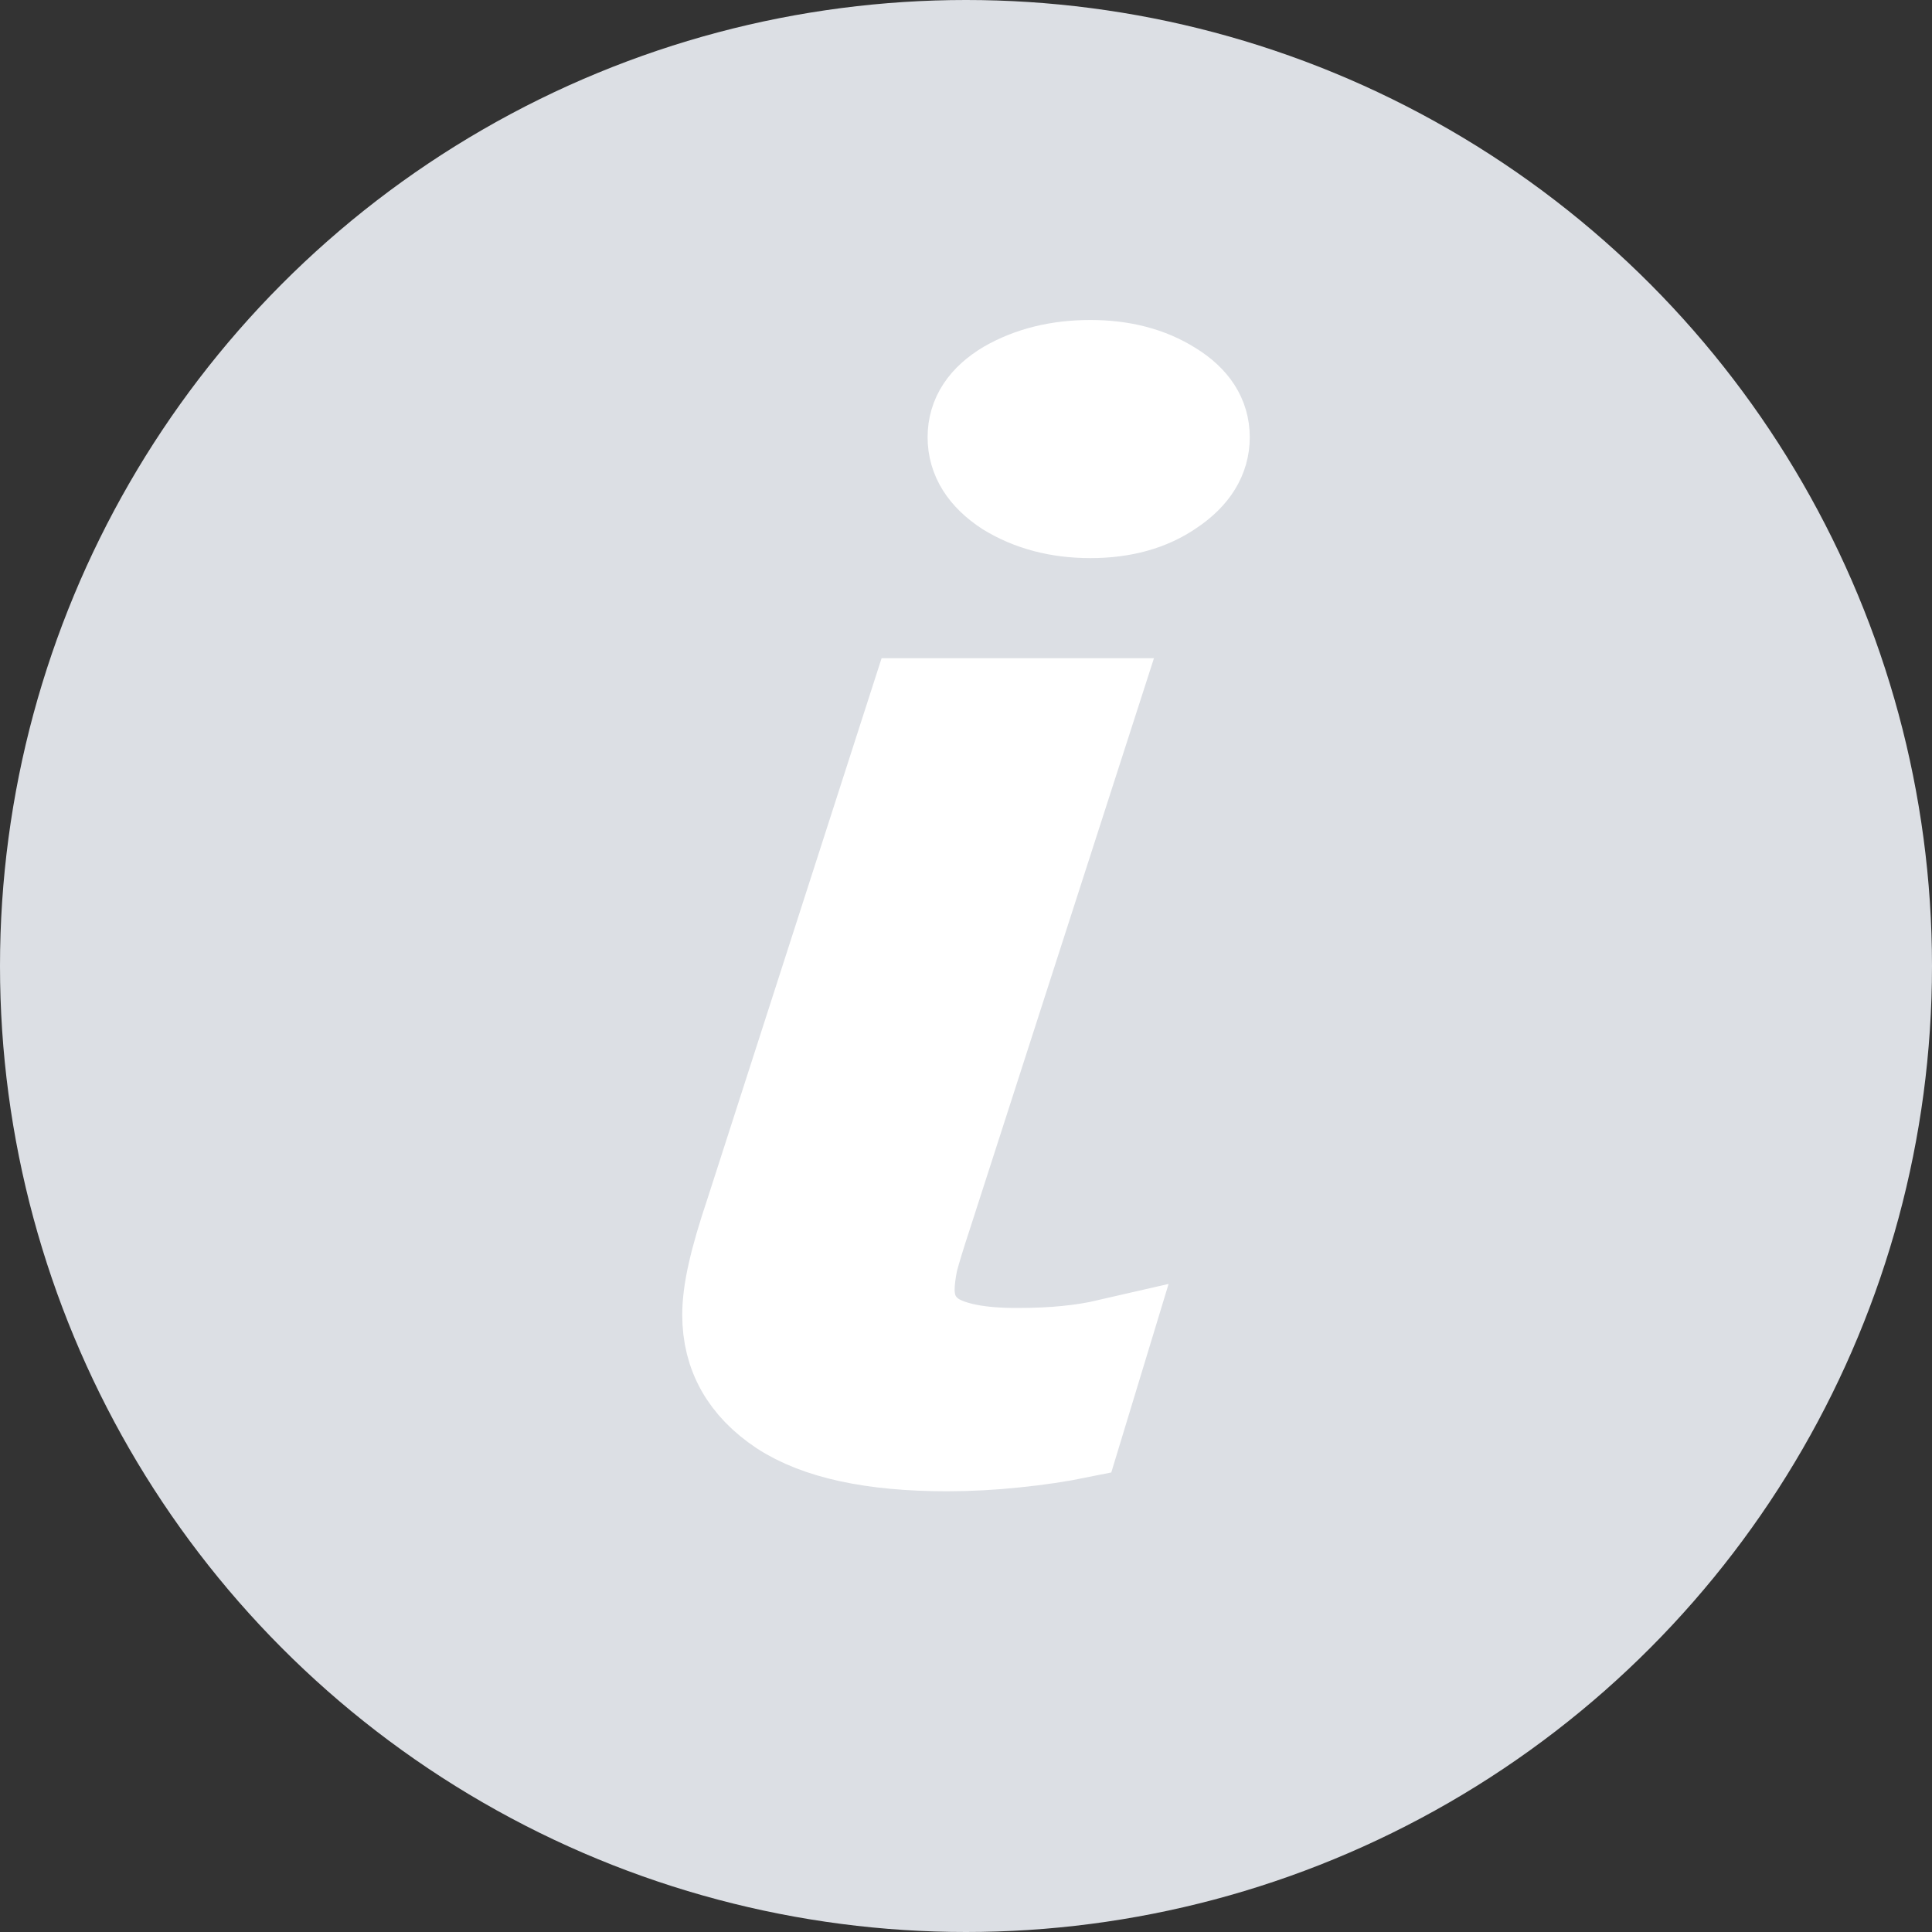 <svg xmlns="http://www.w3.org/2000/svg" width="16" height="16" viewBox="0 0 16 16" fill="none"><rect x="0" y="0" width="16" height="16" fill="#333333" stroke="none"/><circle cx="8" cy="8" r="8" fill="#DCDFE4"></circle><path d="M8.929 11.893C8.777 11.924 8.603 11.95 8.407 11.97C8.218 11.99 8.029 12 7.84 12C7.223 12 6.763 11.9 6.458 11.701C6.153 11.498 6 11.228 6 10.889C6 10.79 6.015 10.672 6.046 10.537C6.076 10.402 6.125 10.234 6.192 10.035L7.556 5.801H9.076L7.703 10.059C7.648 10.226 7.608 10.356 7.584 10.447C7.565 10.539 7.556 10.617 7.556 10.68C7.556 10.843 7.623 10.969 7.757 11.056C7.898 11.14 8.117 11.182 8.416 11.182C8.575 11.182 8.712 11.176 8.828 11.164C8.95 11.152 9.063 11.134 9.167 11.11L8.929 11.893ZM10 3.621C10 3.8 9.905 3.954 9.716 4.081C9.533 4.208 9.304 4.272 9.03 4.272C8.761 4.272 8.526 4.21 8.325 4.087C8.13 3.96 8.032 3.804 8.032 3.621C8.032 3.438 8.13 3.289 8.325 3.173C8.526 3.058 8.761 3 9.03 3C9.298 3 9.527 3.06 9.716 3.179C9.905 3.295 10 3.442 10 3.621Z" fill="white" stroke="white" stroke-width="0.7"></path></svg>